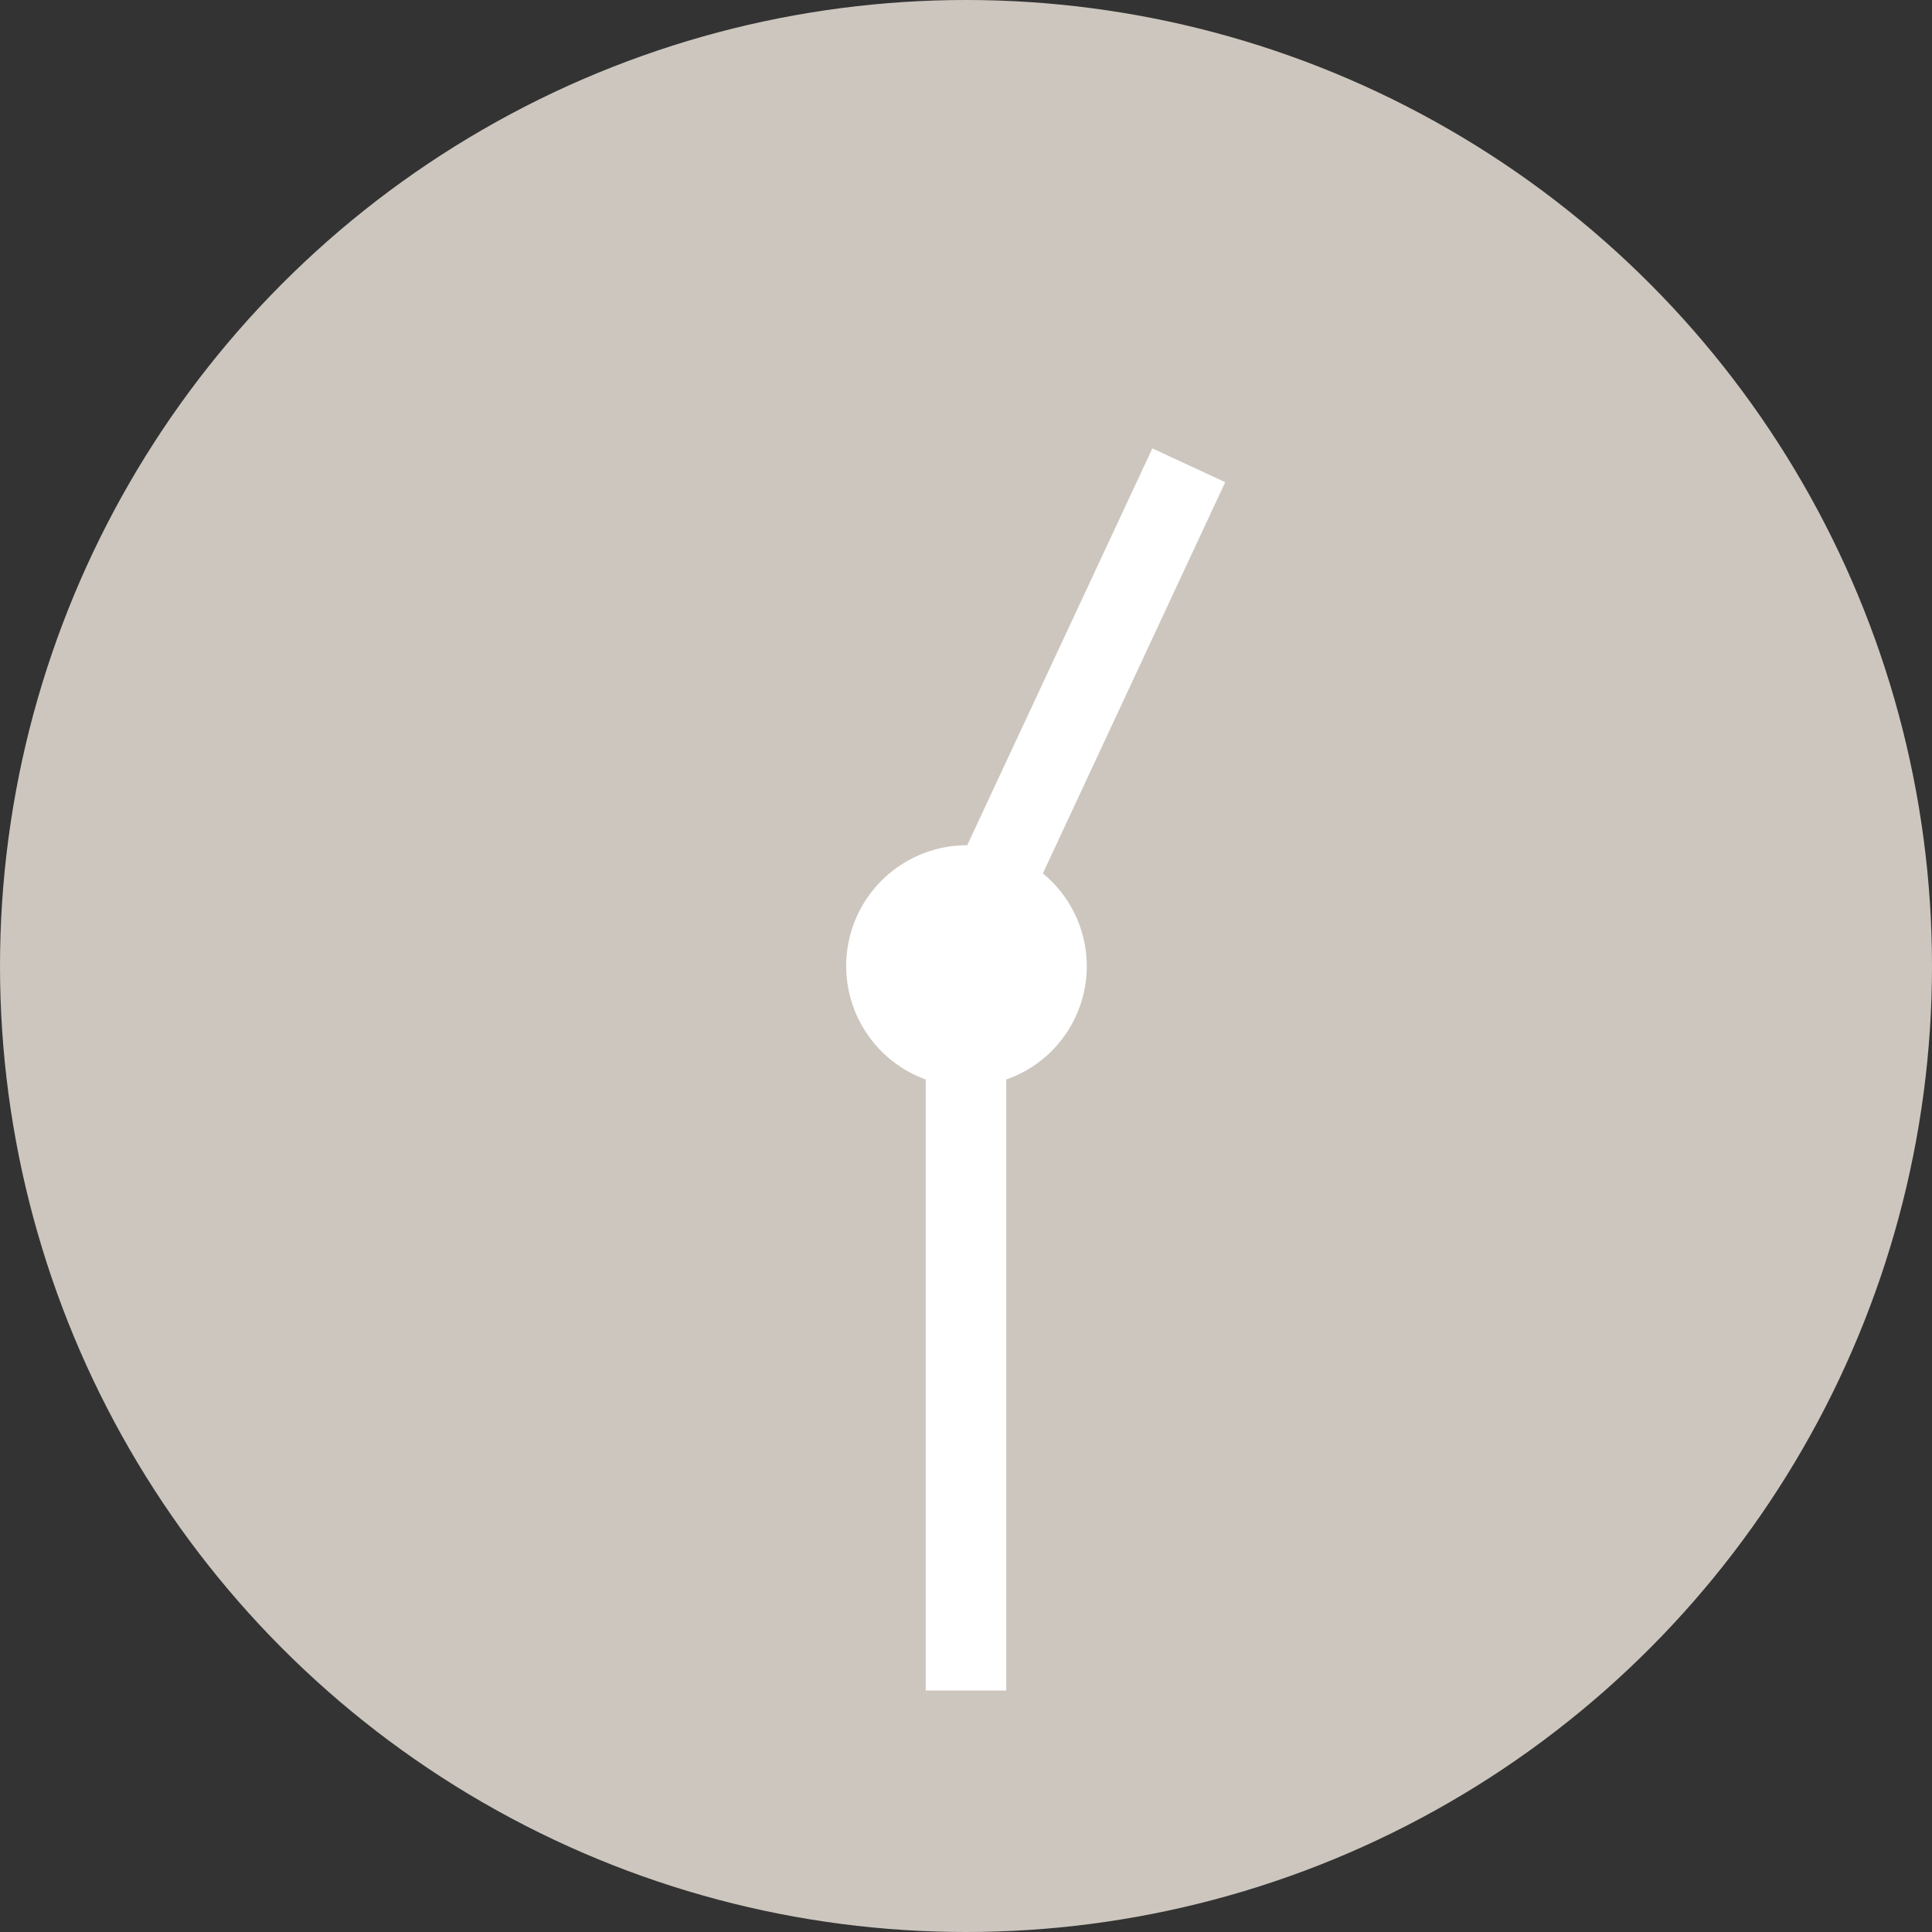 <svg id="pict-clock-1330" xmlns="http://www.w3.org/2000/svg" width="48" height="48" viewBox="0 0 48 48">
  <rect x="0" y="0" width="48" height="48" fill="#333333" stroke="none"/>
  <defs>
    <style>
      .cls-1 {
        fill: #ccc6be;
      }

      .cls-2 {
        fill: #fff;
        fill-rule: evenodd;
      }
    </style>
  </defs>
  <circle id="base" class="cls-1" cx="24" cy="24" r="24"/>
  <path id="hands" class="cls-2" d="M3639.44,1408.98l-4.53,9.72a2.981,2.981,0,0,1-.91,5.12V1439h-2v-15.18a3,3,0,0,1,1-5.82h0.03l4.6-9.86Z" transform="translate(-3609 -1397)"/>
</svg>
